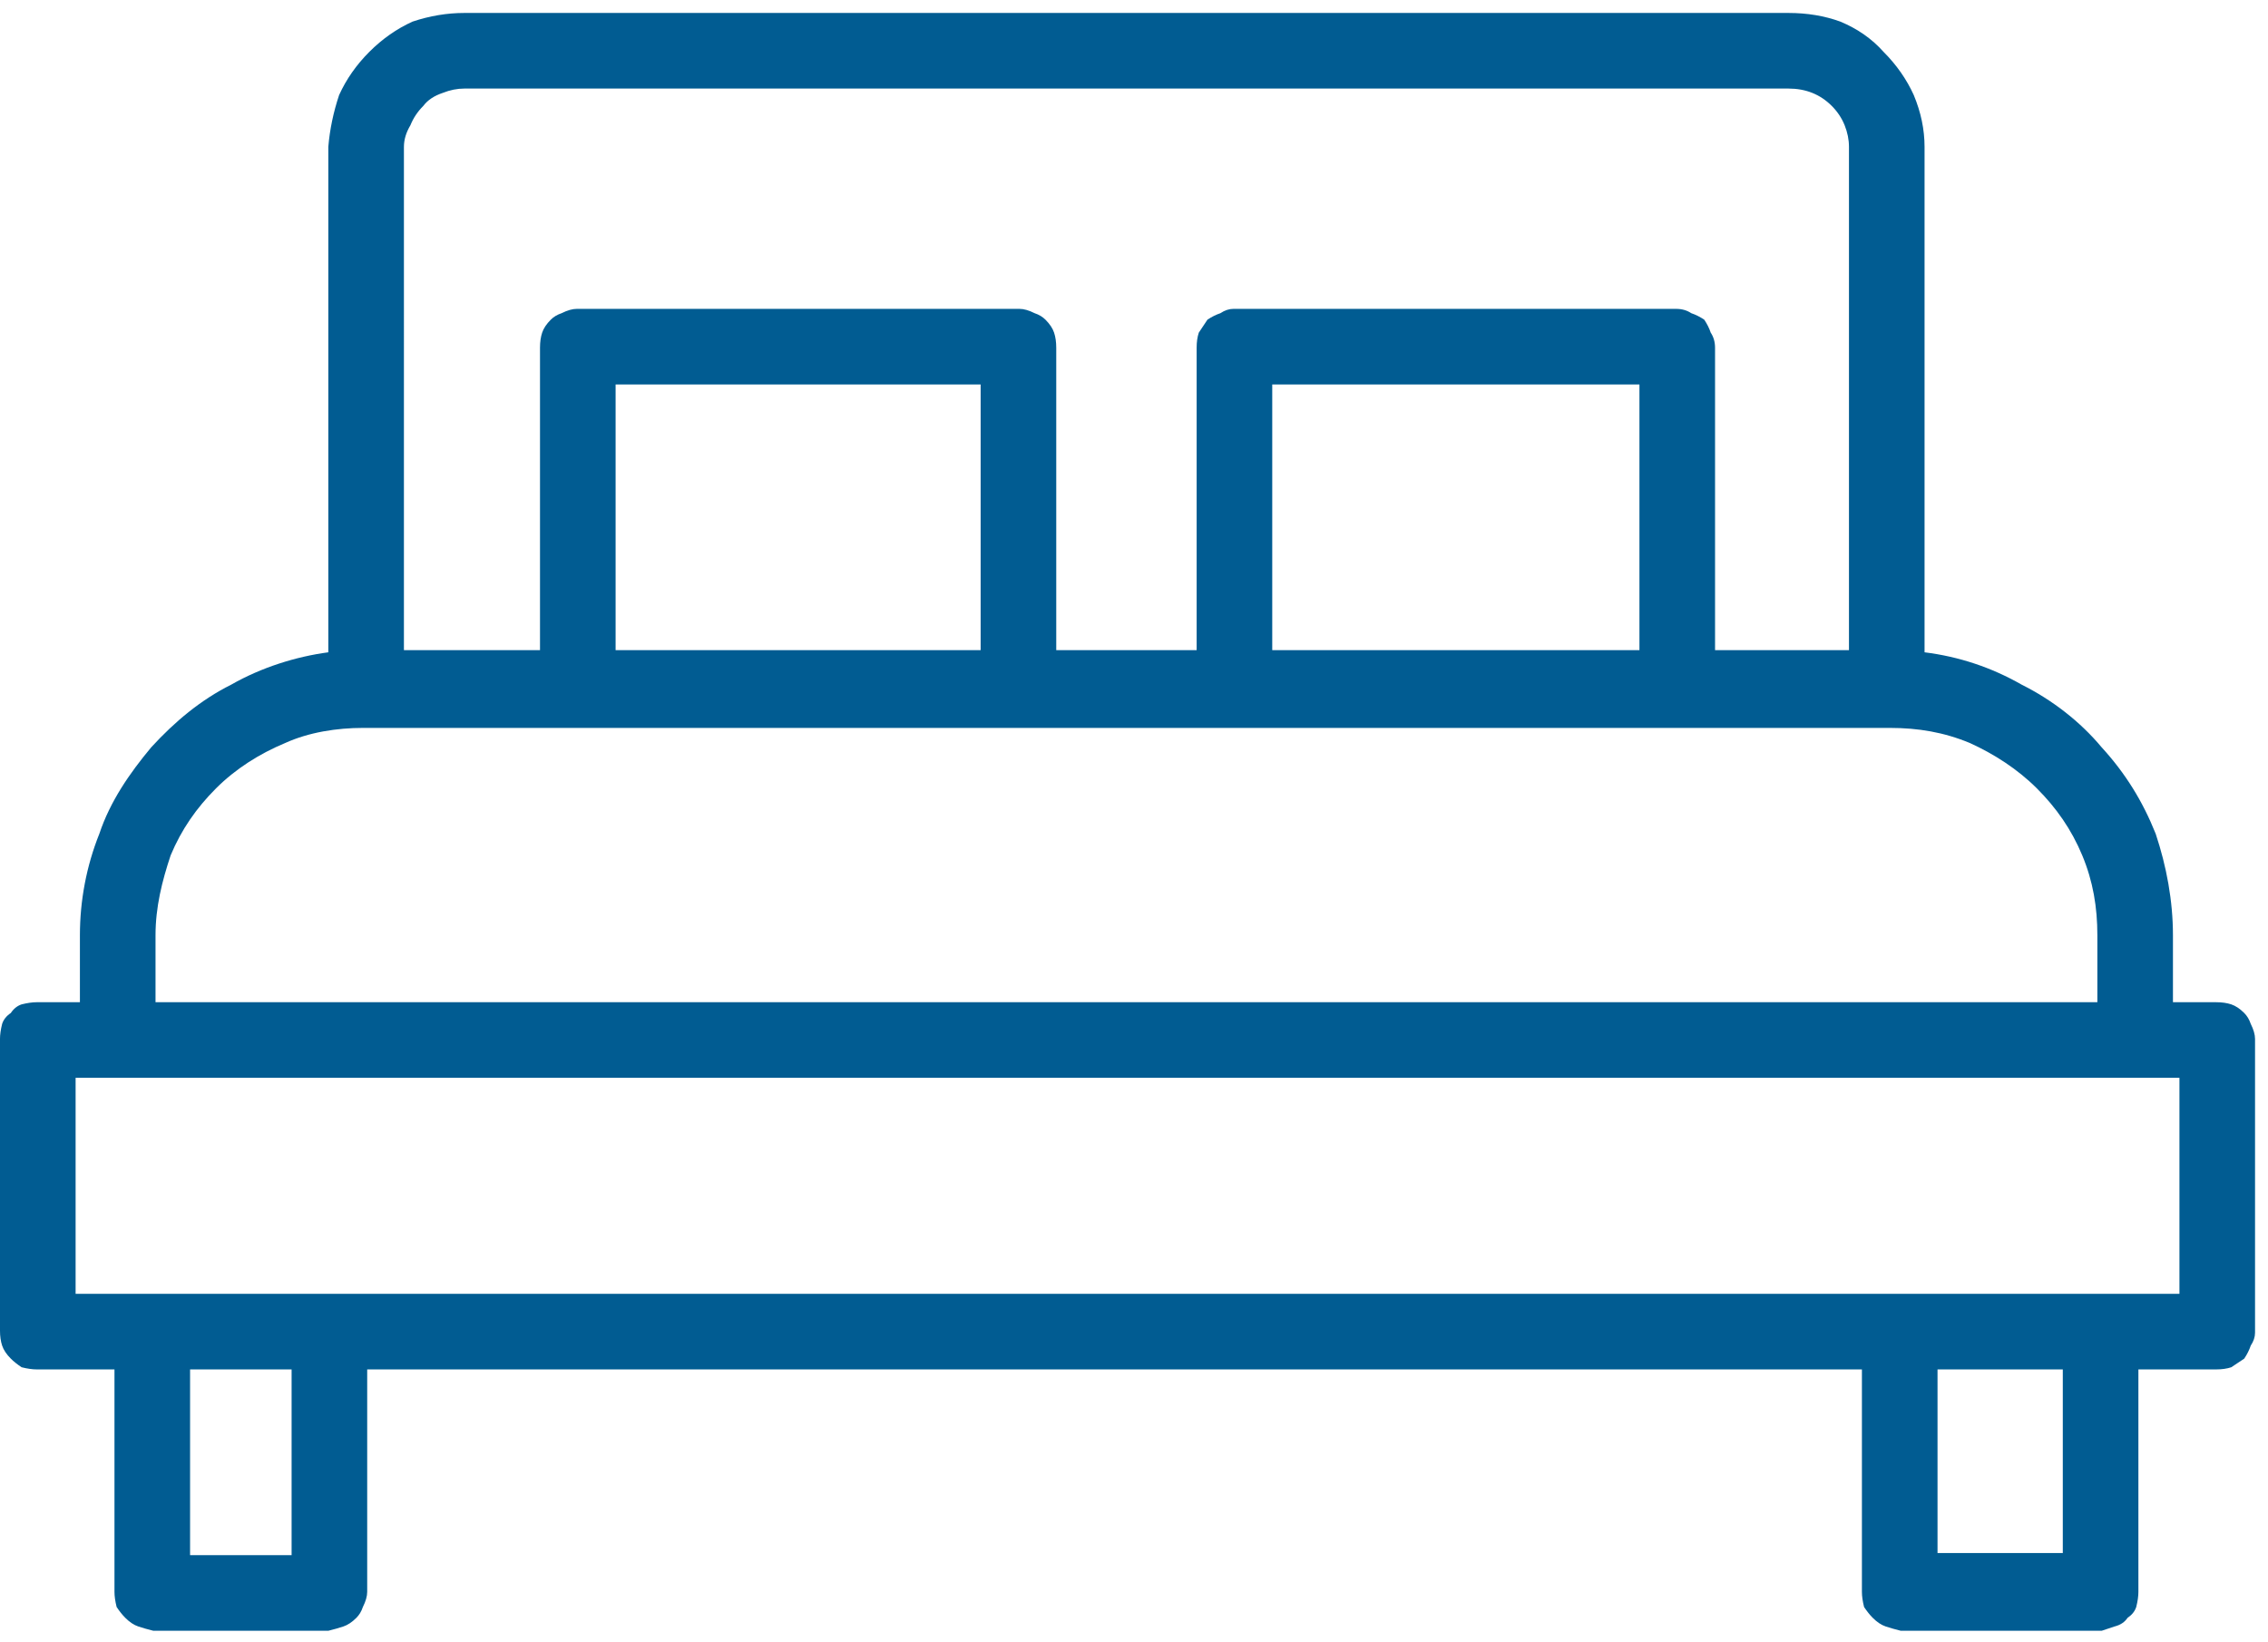 <svg version="1.2" xmlns="http://www.w3.org/2000/svg" viewBox="0 0 105 76" width="105" height="76">
	<title>reshot-icon-double-bed-KL7JY5C4XG-75057-svg</title>
	<style>
		.s0 { fill: #015c92 } 
	</style>
	<path id="Layer" fill-rule="evenodd" class="s0" d="m103.3 46.5q0.3 0.1 0.6 0.4 0.2 0.2 0.3 0.5 0.2 0.4 0.2 0.7v13.6q0 0.3-0.2 0.6-0.1 0.3-0.3 0.6-0.3 0.2-0.6 0.4-0.3 0.1-0.7 0.1h-3.6v10.3q0 0.3-0.1 0.7-0.1 0.3-0.4 0.5-0.2 0.3-0.6 0.4-0.3 0.1-0.6 0.2h-9.3q-0.4-0.1-0.7-0.2-0.3-0.1-0.6-0.4-0.2-0.2-0.4-0.5-0.1-0.4-0.1-0.7v-10.3h-69.2v10.3q0 0.3-0.2 0.7-0.1 0.3-0.3 0.5-0.3 0.3-0.6 0.4-0.3 0.1-0.7 0.2h-8.1q-0.4-0.1-0.7-0.2-0.3-0.1-0.6-0.4-0.2-0.2-0.4-0.5-0.1-0.4-0.1-0.7v-10.3h-3.6q-0.3 0-0.7-0.1-0.3-0.2-0.5-0.4-0.3-0.3-0.4-0.6-0.1-0.3-0.1-0.7v-13.5q0-0.3 0.1-0.7 0.1-0.3 0.4-0.5 0.2-0.3 0.5-0.4 0.4-0.1 0.7-0.1h2v-3.1c0-1.6 0.3-3.2 0.9-4.7 0.5-1.5 1.4-2.8 2.4-4 1.1-1.2 2.3-2.2 3.7-2.9 1.4-0.8 3-1.3 4.5-1.5v-23.4q0.1-1.2 0.5-2.4 0.5-1.1 1.4-2 0.9-0.9 2-1.4 1.2-0.4 2.4-0.4h61.3q1.3 0 2.4 0.4 1.2 0.5 2 1.4 0.9 0.9 1.4 2 0.5 1.2 0.5 2.4v23.4c1.6 0.2 3.1 0.7 4.5 1.5 1.4 0.7 2.7 1.7 3.7 2.9 1.1 1.2 1.9 2.5 2.5 4 0.5 1.5 0.8 3.1 0.8 4.7v3.1h2q0.4 0 0.7 0.1zm-84.6-16.4h6.3v-14q0-0.4 0.1-0.7 0.1-0.3 0.4-0.6 0.2-0.2 0.5-0.3 0.4-0.2 0.7-0.2h20.5q0.3 0 0.7 0.2 0.3 0.1 0.5 0.3 0.3 0.3 0.4 0.6 0.1 0.3 0.1 0.7v14h6.5v-14q0-0.4 0.1-0.7 0.2-0.3 0.4-0.6 0.3-0.2 0.6-0.3 0.3-0.2 0.6-0.2h20.5q0.4 0 0.7 0.2 0.3 0.1 0.6 0.3 0.2 0.3 0.3 0.6 0.2 0.3 0.2 0.7v14h6.2v-23.3q0-0.5-0.2-1-0.2-0.5-0.6-0.9-0.4-0.4-0.9-0.6-0.5-0.2-1.1-0.2h-61.3q-0.5 0-1 0.2-0.6 0.2-0.9 0.6-0.4 0.4-0.6 0.9-0.3 0.5-0.3 1zm57.2-12.3h-17v12.3h17zm-30.5 0h-16.9v12.3h16.9zm-38.2 28.6h89.9v-3.1c0-1.3-0.2-2.5-0.7-3.7-0.5-1.2-1.2-2.2-2.1-3.1-0.9-0.9-2-1.6-3.1-2.1-1.2-0.5-2.4-0.7-3.7-0.7h-70.7c-1.2 0-2.5 0.2-3.6 0.7-1.2 0.5-2.3 1.2-3.2 2.1-0.9 0.9-1.6 1.9-2.1 3.1-0.4 1.2-0.7 2.4-0.7 3.7zm6.3 17h-4.7v8.6h4.7zm82 0h-5.8v8.5h5.8zm5.4-13.5h-97.4v10h97.4z"/>
</svg>